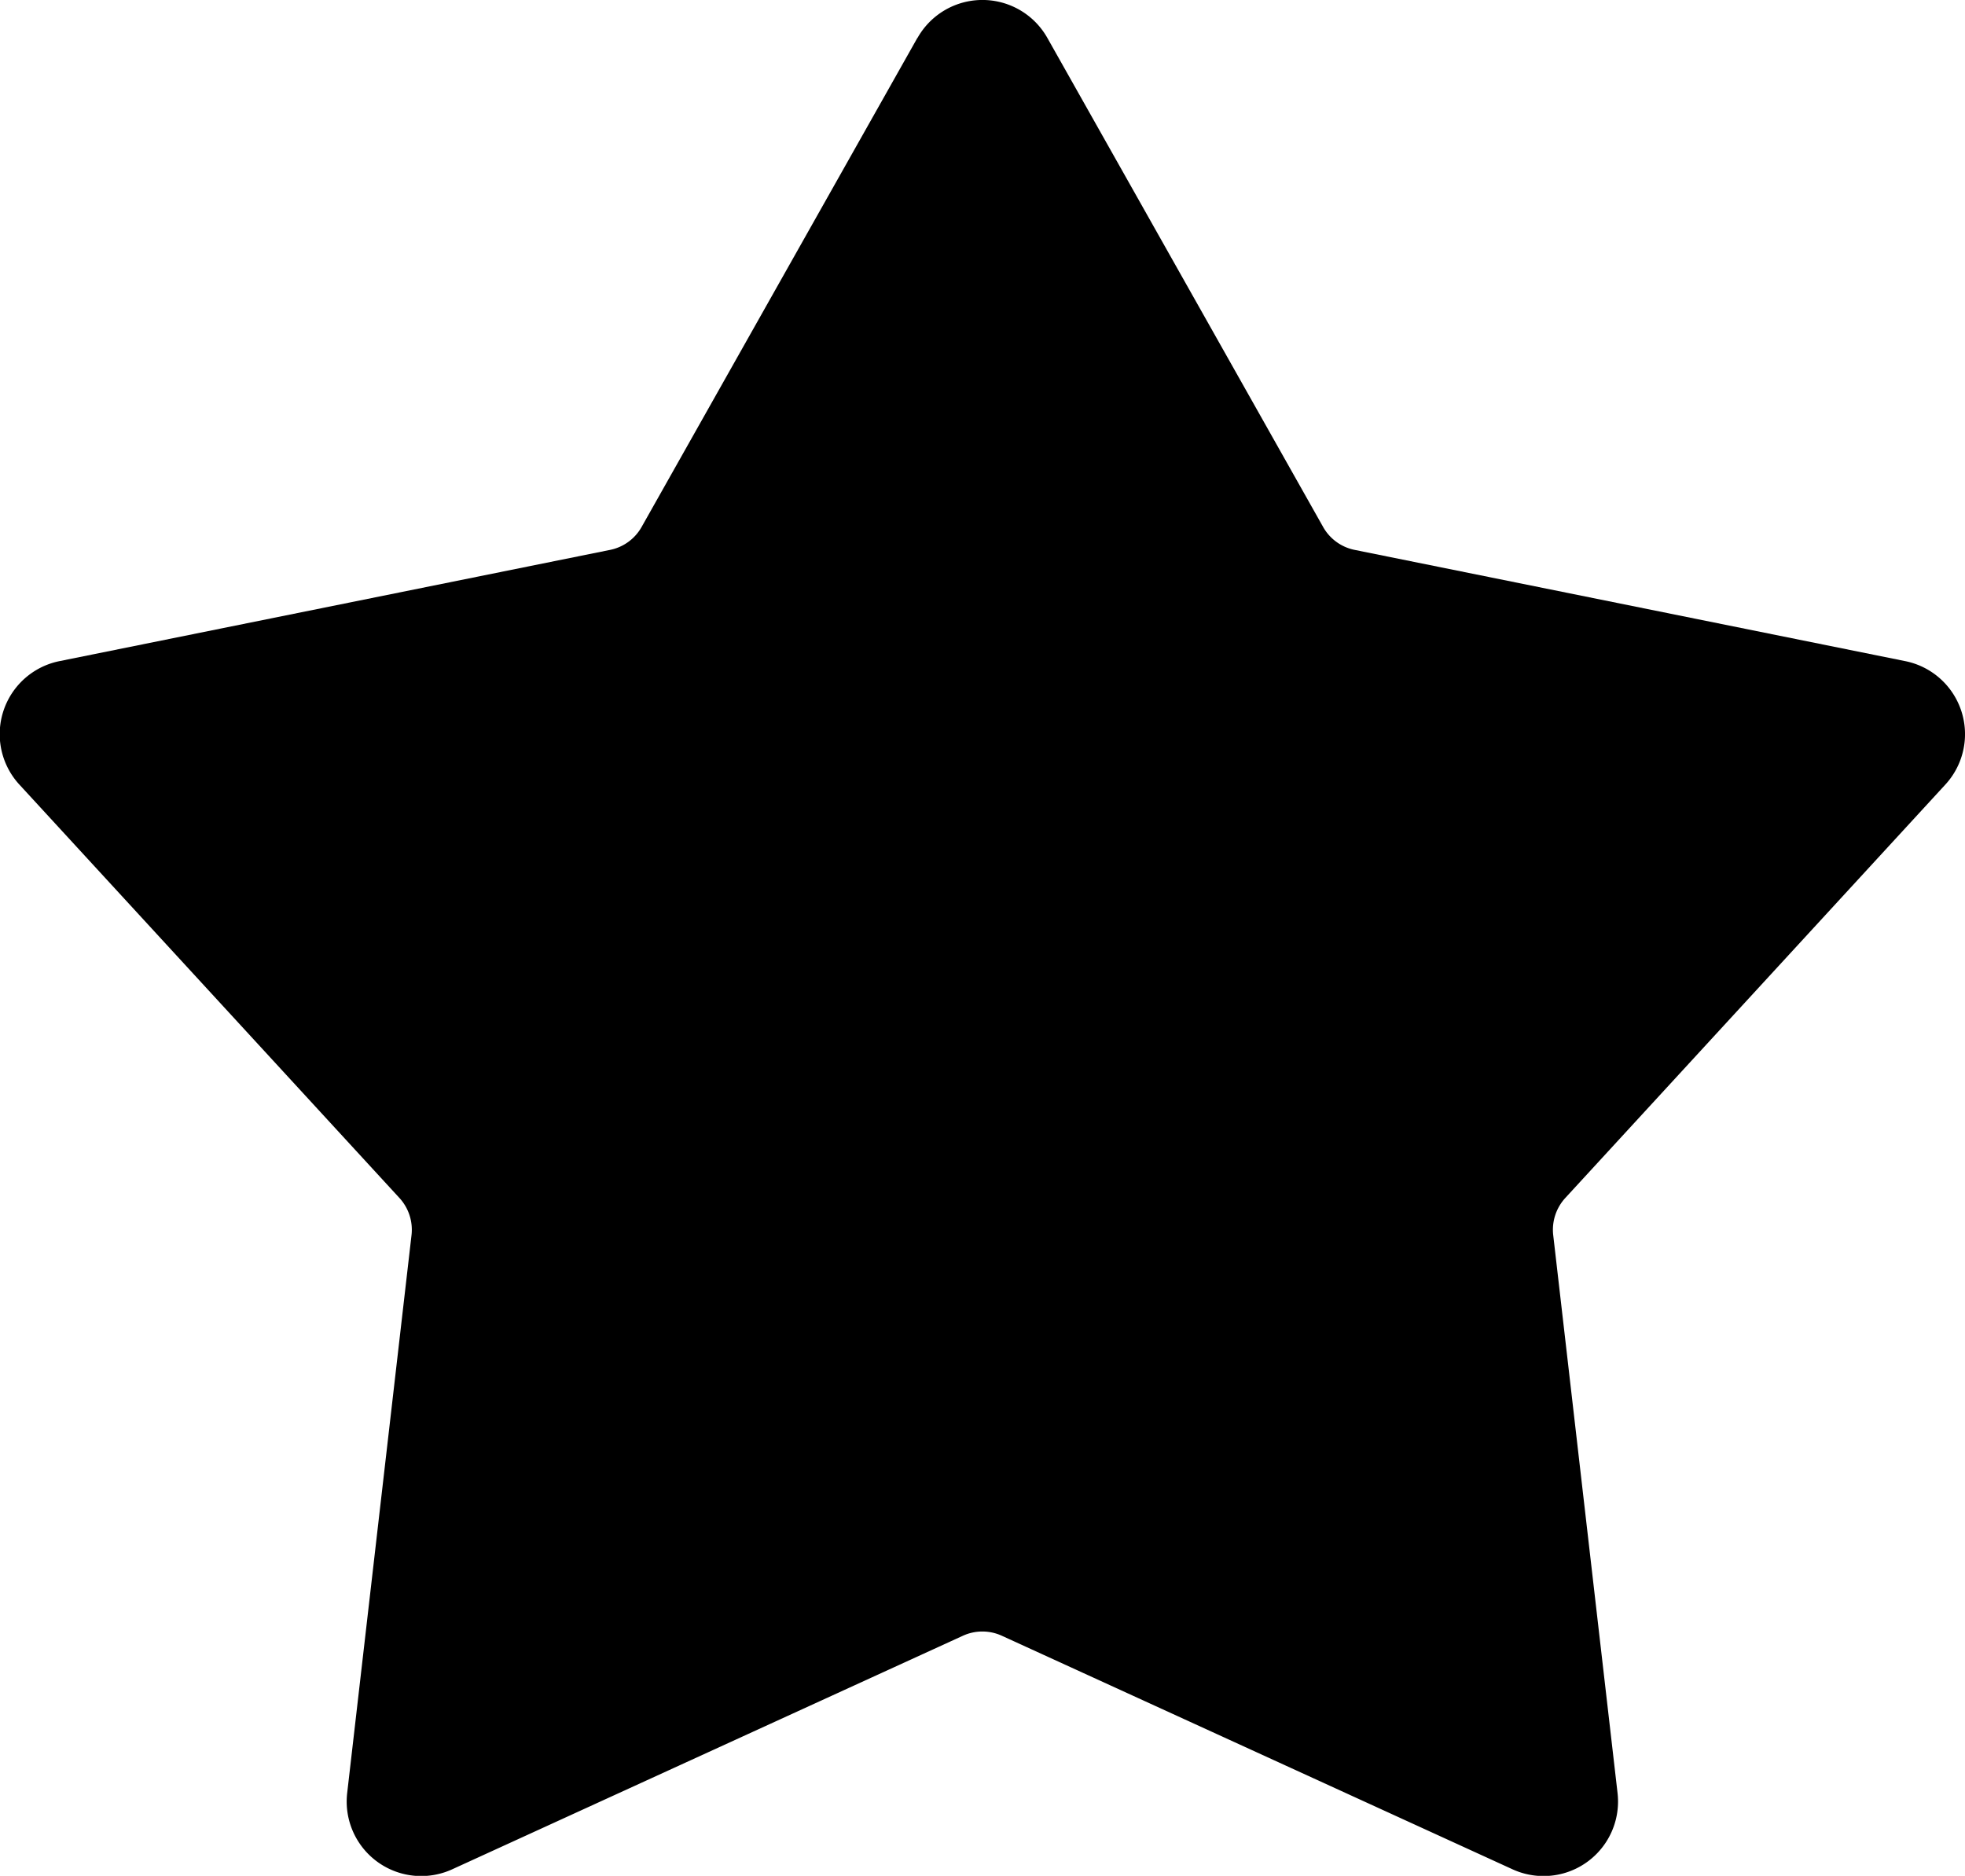 <svg xmlns="http://www.w3.org/2000/svg" width="14.664" height="14" viewBox="0 0 14.664 14"><path id="Path_240" fill-rule="evenodd" d="M111.826 44.42a.556.556 0 0 1 .969 0l2.058 3.65a.349.349 0 0 0 .235.171l4.108.83a.556.556 0 0 1 .3.922l-2.836 3.085a.351.351 0 0 0-.09.277l.48 4.163a.556.556 0 0 1-.784.57l-3.811-1.743a.349.349 0 0 0-.29 0l-3.811 1.743a.556.556 0 0 1-.784-.57l.48-4.163a.351.351 0 0 0-.09-.277l-2.836-3.085a.556.556 0 0 1 .3-.922l4.108-.83a.349.349 0 0 0 .235-.171l2.058-3.65Z" data-name="Path 240" transform="translate(-104.979 -44.137)"/></svg>